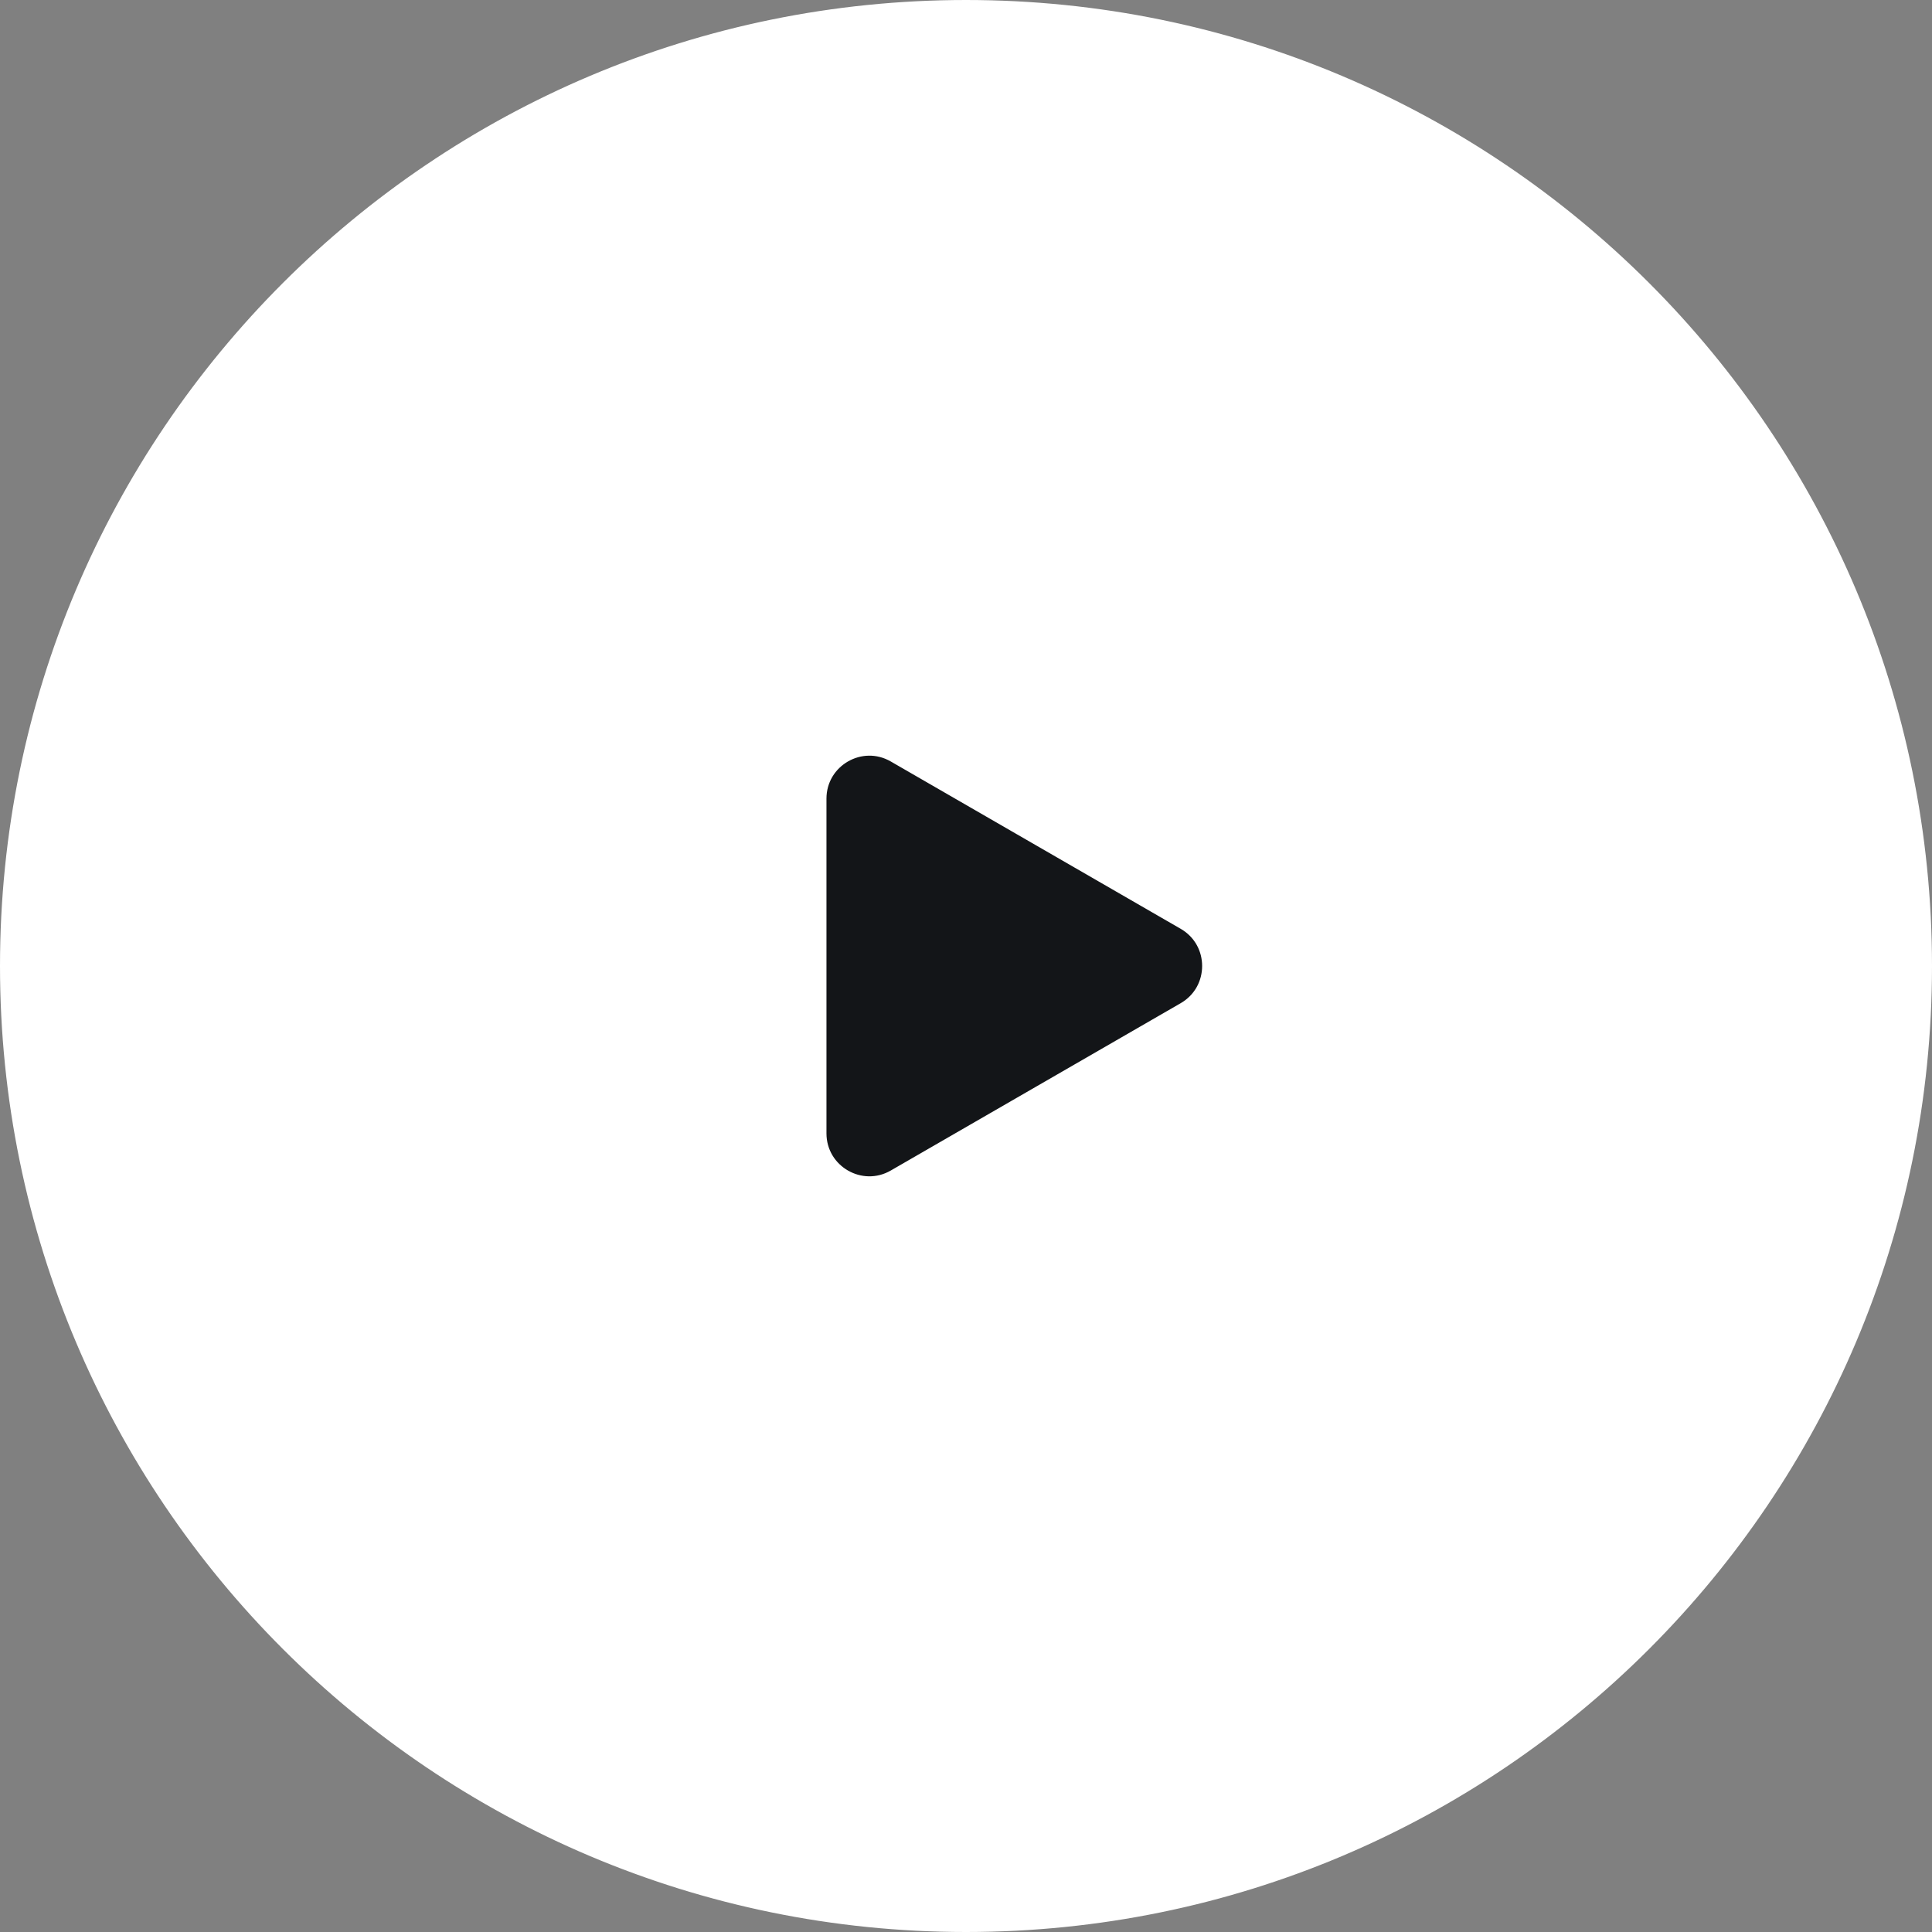 <?xml version="1.0" encoding="UTF-8"?> <svg xmlns="http://www.w3.org/2000/svg" width="90" height="90" viewBox="0 0 90 90" fill="none"><rect x="0" y="0" width="90" height="90" fill="#808080" stroke="none"/> <rect x="30" y="28" width="31" height="35" fill="#131518"></rect> <path d="M89.5 45C89.5 69.577 69.577 89.5 45 89.5C20.423 89.5 0.5 69.577 0.5 45C0.5 20.423 20.423 0.5 45 0.5C69.577 0.5 89.5 20.423 89.5 45ZM41.75 54.958L55.25 47.166C56.917 46.204 56.917 43.796 55.25 42.834L41.75 35.042C40.083 34.077 38 35.281 38 37.205V52.795C38 54.719 40.083 55.923 41.75 54.958Z" fill="white" stroke="white"></path> </svg> 